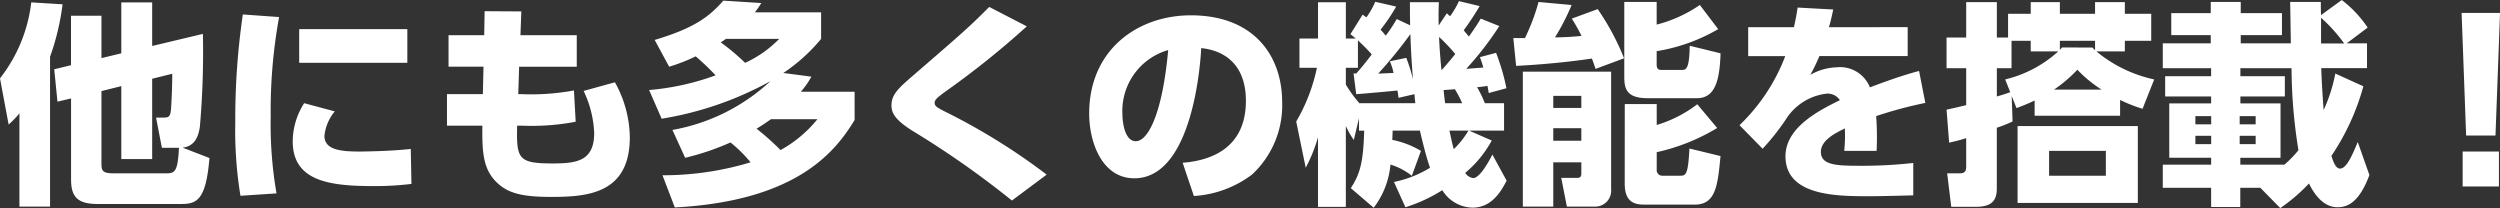 <svg xmlns="http://www.w3.org/2000/svg" width="208.476" height="17.352" viewBox="0 0 208.476 17.352"><rect x="0" y="0" width="208.476" height="17.352" fill="#333333" stroke="none"/><g transform="translate(-283.773 -159.12)"><path d="M8.586-14.238H6.048v4.122l-1.4.342.27,2.7,1.134-.27v6.75c0,1.458.54,2.052,2.214,2.052h6.912c1.26,0,2.124-.162,2.412-3.834L15.354-3.24c1.026-.126,1.314-.918,1.44-1.746a72.445,72.445,0,0,0,.252-7.74l-4.23,1.008v-3.636H10.242v4.248l-1.656.4Zm0,6.282,1.656-.414v6.084h2.574v-6.7L14.49-9.4c0,.882-.036,1.89-.09,2.772-.054.792-.144.882-.666.882H13.14l.486,2.52h1.422C14.958-1.3,14.724-1.1,14.04-1.1H9.558c-.954,0-.972-.27-.972-.918Zm-6.84,9.63H4.3V-10.818a20.415,20.415,0,0,0,1.044-4.374l-2.61-.162A12.657,12.657,0,0,1,.126-9.018l.72,3.852a7.582,7.582,0,0,0,.9-.936Zm18.63-16.02a60.19,60.19,0,0,0-.63,9,33.621,33.621,0,0,0,.432,6.12l3.006-.2A33.781,33.781,0,0,1,22.7-5.85a43.378,43.378,0,0,1,.7-8.28Zm4.7,1.224v2.808h9.018v-2.808Zm.414,6.174a5.977,5.977,0,0,0-.954,3.168c0,3.2,2.79,3.744,6.606,3.744a24.835,24.835,0,0,0,3.294-.18L34.38-3.132c-1.548.18-3.726.216-4.284.216-1.584,0-2.916-.144-2.916-1.314a3.793,3.793,0,0,1,.864-2.034Zm18.036-5.67L43.6-14.6l-3.06-.018-.036,2H37.53V-9.99h2.916L40.392-7.7H37.4v2.628h2.952c-.036,2.394.108,3.726,1.278,4.806.9.828,2.07,1.134,4.428,1.134,2.97,0,6.588-.216,6.588-4.968a9.622,9.622,0,0,0-1.242-4.59l-2.61.72a8.935,8.935,0,0,1,.882,3.51c0,2.34-1.458,2.538-3.474,2.538-2.9,0-3.006-.414-2.952-3.15h.414A19.662,19.662,0,0,0,48.132-5.4l-.144-2.61A19.476,19.476,0,0,1,43.65-7.7h-.306l.072-2.286h4.806v-2.628Zm12.4,2.628a14.113,14.113,0,0,0,2.214-.864A21.342,21.342,0,0,1,59.8-9.27a21.188,21.188,0,0,1-5.544,1.224L55.3-5.652a28.025,28.025,0,0,0,9.072-3.132A16.151,16.151,0,0,1,56.2-4.716l1.062,2.322a21.552,21.552,0,0,0,3.78-1.278,11.174,11.174,0,0,1,1.674,1.656,25.24,25.24,0,0,1-7.344,1.08l1.026,2.682c10.278-.54,13.446-4.752,14.994-7.29V-7.9H66.906a6.871,6.871,0,0,0,.882-1.26l-2.34-.306a14.585,14.585,0,0,0,3.15-2.844v-2.214H63.072a7.462,7.462,0,0,0,.54-.774l-3.168-.2c-1.188,1.35-2.412,2.286-5.724,3.276Zm9.18-2.322a9.431,9.431,0,0,1-2.844,2,18.989,18.989,0,0,0-2.034-1.71,3.568,3.568,0,0,0,.432-.288Zm3.186,6.7a10.386,10.386,0,0,1-3.078,2.574,21.315,21.315,0,0,0-2-1.782c.45-.27.684-.432,1.206-.792ZM87.408-.99a52.358,52.358,0,0,0-8.55-5.292c-.576-.306-.792-.414-.792-.7,0-.27.306-.5.9-.936a71.9,71.9,0,0,0,6.786-5.436l-3.132-1.62C80.946-13.3,80.5-12.906,76.392-9.36,75.1-8.244,74.466-7.7,74.466-6.768c0,.666.342,1.224,1.692,2.088A76.573,76.573,0,0,1,84.51,1.17ZM99.684.792A8.95,8.95,0,0,0,104.526-.99a7.867,7.867,0,0,0,2.52-6.03c0-3.906-2.376-7.254-7.614-7.254-4.446,0-8.478,2.88-8.478,8.19,0,2.448,1.1,5.4,3.762,5.4,4.9,0,5.526-9.738,5.58-10.854,1.818.18,3.726,1.26,3.726,4.392,0,3.942-2.9,4.986-5.274,5.166ZM97.542-11.376c-.486,5.346-1.692,7.6-2.7,7.6-.936,0-1.116-1.62-1.116-2.232A5.275,5.275,0,0,1,97.542-11.376ZM113.22-7.7c.594-.036,3.168-.27,3.438-.306a5.91,5.91,0,0,1,.09.612L118.08-7.7c.018.216.018.324.072.756H113.49A10.122,10.122,0,0,1,112.356-8.5V-9.9h1.008v-2.286c.288.27.738.7,1.152,1.17-.684.918-1.188,1.476-1.3,1.6L113-9.432Zm7.416.756c-.09-.684-.108-.918-.126-1.1.63-.036.756-.054.936-.072a8.714,8.714,0,0,1,.612,1.17ZM118.62-2.97a7.528,7.528,0,0,0-2.394-.918c.018-.108.018-.522.036-.774h2.268c.126.522.486,2.088.846,3.1A9.293,9.293,0,0,1,116.37-.378l.954,2.106A12.763,12.763,0,0,0,120.4.306a3.026,3.026,0,0,0,2.52,1.458c1.62,0,2.394-1.386,2.844-2.25l-1.188-2.178c-.18.36-1.008,1.962-1.6,1.962a.936.936,0,0,1-.666-.432,9.264,9.264,0,0,0,2.214-2.7l-1.89-.828h2.916V-6.948h-1.6A9.57,9.57,0,0,0,123.3-8.28c.4-.036.63-.072.864-.108.018.09.036.144.108.594l1.476-.4a17.813,17.813,0,0,0-.864-2.952l-1.35.36a7.962,7.962,0,0,1,.288.864c-.666.054-1.116.09-1.422.108a26.181,26.181,0,0,0,2.754-3.564L123.606-14c-.252.432-.5.81-.99,1.494-.126-.162-.234-.27-.432-.522a23.086,23.086,0,0,0,1.332-2.016l-1.728-.414a7.1,7.1,0,0,1-.738,1.26,2.387,2.387,0,0,1-.27-.252l-.684,1.026c-.018-.882,0-1.458.018-1.944H117.7c0,.594,0,1.1.018,1.926l-1.116-.522a13.444,13.444,0,0,1-.918,1.386c-.2-.252-.306-.36-.432-.5a14.765,14.765,0,0,0,1.3-1.926l-1.746-.4a6.333,6.333,0,0,1-.738,1.3c-.054-.036-.27-.2-.306-.234l-1.026,1.638c.234.18.288.234.45.36h-.828v-3.024h-2.322v3.024h-1.548V-9.9h1.458a14.927,14.927,0,0,1-1.728,4.482l.792,3.852A12.944,12.944,0,0,0,110.034-4.1v5.8h2.322v-6.75a6.652,6.652,0,0,0,.666,1.17l.432-1.818v1.044h.432c-.072,2.682-.36,3.636-1.116,4.788l1.908,1.638a6.936,6.936,0,0,0,1.4-3.6,5.407,5.407,0,0,1,1.782.936Zm3.96-1.692a7.248,7.248,0,0,1-1.224,1.548c-.126-.45-.2-.81-.36-1.548Zm-7.524-4.752a36.931,36.931,0,0,0,2.682-3.294c.072,2.088.18,3.24.216,3.762a13.926,13.926,0,0,0-.558-1.782l-1.368.288a4.766,4.766,0,0,1,.306.972Zm5.274-.324c-.162-1.584-.18-2.376-.2-2.736a15.455,15.455,0,0,1,1.35,1.422c-.162.216-.414.522-1.1,1.314Zm6.786,11.412h2.538v-3.69h2.34v.936c0,.126-.018.36-.306.36H130.32l.468,2.394h2.466A1.331,1.331,0,0,0,134.478.216V-9.576h-7.362Zm4.878-9.234v1.008h-2.34V-7.56Zm0,2.7v1.044h-2.34V-4.86Zm3.582-10.53v6.21c0,.99.144,1.818,1.962,1.818h4.086c1.476,0,1.908-1.368,1.98-3.744l-2.574-.63c-.018,2.016-.342,2.016-.666,2.016h-1.638c-.216,0-.45,0-.45-.45v-1.116a14.9,14.9,0,0,0,5.13-1.836l-1.53-2.016a11.235,11.235,0,0,1-3.6,1.638v-1.89Zm.036,15.156c0,1.674.972,1.746,1.728,1.746h4.1c1.782,0,1.926-1.62,2.16-4.05l-2.592-.63C140.9-1.044,140.724-.9,140.274-.9H138.78a.466.466,0,0,1-.5-.522v-1.44a16.619,16.619,0,0,0,5.04-2.016l-1.656-1.98a10.537,10.537,0,0,1-3.384,1.728V-6.876h-2.664Zm-.054-10.458a20.646,20.646,0,0,0-2.2-4.1L131.2-14a15.909,15.909,0,0,1,.81,1.44,21.974,21.974,0,0,1-2.214.126,18.372,18.372,0,0,0,1.386-2.7l-2.754-.252a17.248,17.248,0,0,1-1.134,3.006h-.972l.234,2.322c2.106-.108,4.23-.306,6.318-.612.18.45.216.612.306.864Zm17.082-2.592c.126-.414.18-.648.36-1.476l-2.97-.162c-.09.63-.162.972-.306,1.638h-3.816v2.412H149a15.71,15.71,0,0,1-3.816,5.76l1.926,1.962a18.839,18.839,0,0,0,2.07-2.646,4.651,4.651,0,0,1,3.24-1.944,1.214,1.214,0,0,1,1.134.54c-1.746.864-4.536,2.268-4.536,4.68,0,3.24,4.086,3.33,6.786,3.33.63,0,1.188,0,3.87-.072v-2.7a37.986,37.986,0,0,1-4.518.234c-1.872,0-3.186-.054-3.186-1.152,0-.972,1.188-1.566,2-1.962a12.363,12.363,0,0,1-.054,1.872h2.7a23.847,23.847,0,0,0-.036-2.9,34.923,34.923,0,0,1,4.1-1.1l-.522-2.664c-1.656.432-3.528,1.152-4.1,1.368a2.671,2.671,0,0,0-2.754-1.674,4.71,4.71,0,0,0-2.214.63,14.762,14.762,0,0,0,.756-1.566h7.362v-2.412Zm27.126,4.356a11.255,11.255,0,0,1-4.824-2.34h2.376v-.882h2.2V-14.4h-2.2v-.972h-2.484v.972H171.9v-.972h-2.43v.972h-1.89v1.98h-.936v-2.952h-2.556v2.952H162.45v2.556h1.638v3.078c-1.026.252-1.152.27-1.638.378l.216,2.754c.45-.108.738-.162,1.422-.378v2.394c0,.306-.09.54-.522.54H162.5l.342,2.79h2.088c1.512,0,1.71-.756,1.71-1.566V-4.9a10.349,10.349,0,0,0,1.314-.522l-.072-2.124.4,1.008c.486-.18.774-.288,1.512-.63V-5.9h7.128V-7.218a12.688,12.688,0,0,0,1.872.738Zm-7.686-2.664-.18.2v-.756h2.934v.792c-.09-.108-.126-.126-.216-.234Zm-4.32,3.726c-.594.216-.81.27-1.116.36V-9.864h1.224V-12.15h1.6v.882h2.3a10.063,10.063,0,0,1-4.428,2.34Zm3.654-.216a11.61,11.61,0,0,0,1.944-1.656,10.637,10.637,0,0,0,2.016,1.656ZM178.4-5.04H168.372V1.368H178.4ZM175.734-.9H171V-2.97h4.734Zm14.544,2.7a14.413,14.413,0,0,0,2.394-2.052c.45.918,1.206,1.98,2.376,1.98.792,0,1.782-.324,2.664-2.682l-.972-2.754c-.432,1.026-.918,2.214-1.476,2.214-.342,0-.54-.486-.72-1.062a19.6,19.6,0,0,0,2.664-5.8l-2.34-1.062a13.025,13.025,0,0,1-.972,3.042c-.09-1.134-.162-2.358-.2-3.492h3.816v-2.07h-1.692l1.746-1.314a9.648,9.648,0,0,0-2.16-2.3l-1.728,1.26c-.018-.4-.018-.864-.018-1.1h-2.556c0,.072.054,3.024.054,3.456h-4.176v-.684h3.438v-1.836h-3.438v-.936h-2.5v.936h-3.294v1.836h3.294v.684h-4v2.07h4.032V-9.2h-3.834v1.692h3.834v.576h-3.492v4.536h3.492v.576h-4.032V.108h4.032v1.6h2.43V.108h1.674Zm-3.33-3.618v-.576H190.3V-6.93h-3.348v-.576h3.708V-9.2h-3.708v-.666h4.266a43.856,43.856,0,0,0,.576,6.84,9.375,9.375,0,0,1-1.17,1.206Zm-2.43-2.412v.7H183.2v-.7Zm0-1.638v.684H183.2v-.684Zm3.708,0v.684h-1.332v-.684Zm0,1.638v.7h-1.332v-.7Zm5.454-7.7v-2.142a13.182,13.182,0,0,1,1.926,2.142ZM205.4-14.472l.378,10.224h2.448l.378-10.224ZM205.488,0h3.024V-2.916h-3.024Z" transform="translate(283.647 174.672)" fill="#fff"/></g></svg>